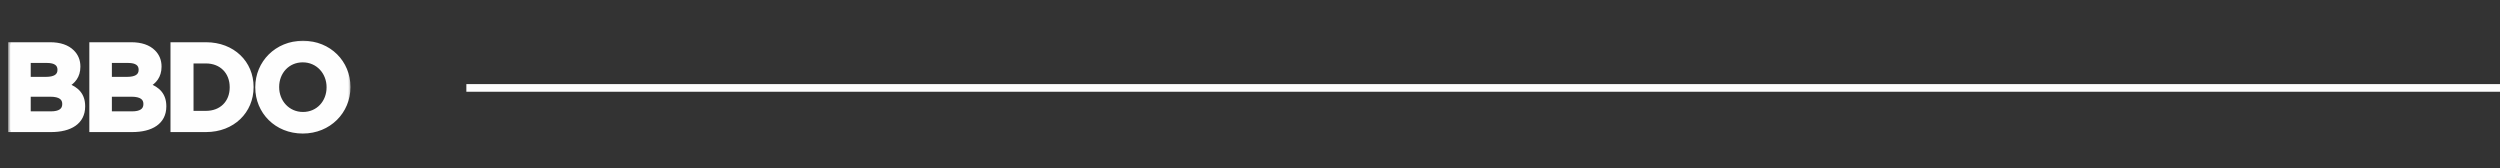 <svg width="327" height="22" viewBox="0 0 327 22" fill="none" xmlns="http://www.w3.org/2000/svg">
<rect x="0" y="0" width="327" height="22" fill="#333333" stroke="none"/>
<mask id="path-1-outside-1_4085_911" maskUnits="userSpaceOnUse" x="1" y="5" width="45" height="13" fill="black">
<rect fill="white" x="1" y="5" width="45" height="13"/>
<path d="M1.344 17V5.8H6.544C7.84 5.8 8.816 6.136 9.472 6.792C9.984 7.304 10.24 7.944 10.24 8.696V8.728C10.24 9.976 9.568 10.728 8.768 11.144C10.064 11.64 10.864 12.408 10.864 13.896V13.928C10.864 15.976 9.2 17 6.672 17H1.344ZM7.792 9.144V9.112C7.792 8.36 7.216 7.96 6.176 7.96H3.744V10.328H6.016C7.104 10.328 7.792 9.976 7.792 9.144ZM8.416 13.624V13.592C8.416 12.84 7.872 12.376 6.592 12.376H3.744V14.84H6.672C7.76 14.84 8.416 14.456 8.416 13.624ZM11.96 17V5.8H17.16C18.456 5.8 19.431 6.136 20.087 6.792C20.599 7.304 20.855 7.944 20.855 8.696V8.728C20.855 9.976 20.183 10.728 19.384 11.144C20.68 11.64 21.48 12.408 21.48 13.896V13.928C21.48 15.976 19.816 17 17.288 17H11.96ZM18.407 9.144V9.112C18.407 8.36 17.831 7.96 16.791 7.96H14.36V10.328H16.631C17.72 10.328 18.407 9.976 18.407 9.144ZM19.032 13.624V13.592C19.032 12.84 18.488 12.376 17.207 12.376H14.36V14.84H17.288C18.375 14.84 19.032 14.456 19.032 13.624ZM22.575 17V5.8H26.943C30.463 5.8 32.895 8.216 32.895 11.368V11.4C32.895 14.552 30.463 17 26.943 17H22.575ZM26.943 8.024H25.039V14.776H26.943C28.943 14.776 30.319 13.416 30.319 11.432V11.4C30.319 9.416 28.943 8.024 26.943 8.024ZM39.599 17.192C36.143 17.192 33.663 14.616 33.663 11.432V11.4C33.663 8.216 36.175 5.608 39.631 5.608C43.087 5.608 45.567 8.184 45.567 11.368V11.4C45.567 14.584 43.055 17.192 39.599 17.192ZM39.631 14.92C41.615 14.92 42.991 13.352 42.991 11.432V11.4C42.991 9.48 41.583 7.88 39.599 7.88C37.615 7.88 36.239 9.448 36.239 11.368V11.4C36.239 13.32 37.647 14.92 39.631 14.92Z"/>
</mask>
<path d="M1.344 17V5.8H6.544C7.84 5.8 8.816 6.136 9.472 6.792C9.984 7.304 10.24 7.944 10.24 8.696V8.728C10.24 9.976 9.568 10.728 8.768 11.144C10.064 11.64 10.864 12.408 10.864 13.896V13.928C10.864 15.976 9.2 17 6.672 17H1.344ZM7.792 9.144V9.112C7.792 8.36 7.216 7.96 6.176 7.96H3.744V10.328H6.016C7.104 10.328 7.792 9.976 7.792 9.144ZM8.416 13.624V13.592C8.416 12.84 7.872 12.376 6.592 12.376H3.744V14.84H6.672C7.76 14.84 8.416 14.456 8.416 13.624ZM11.96 17V5.8H17.16C18.456 5.8 19.431 6.136 20.087 6.792C20.599 7.304 20.855 7.944 20.855 8.696V8.728C20.855 9.976 20.183 10.728 19.384 11.144C20.68 11.64 21.48 12.408 21.48 13.896V13.928C21.48 15.976 19.816 17 17.288 17H11.96ZM18.407 9.144V9.112C18.407 8.36 17.831 7.96 16.791 7.96H14.36V10.328H16.631C17.72 10.328 18.407 9.976 18.407 9.144ZM19.032 13.624V13.592C19.032 12.84 18.488 12.376 17.207 12.376H14.36V14.84H17.288C18.375 14.84 19.032 14.456 19.032 13.624ZM22.575 17V5.8H26.943C30.463 5.8 32.895 8.216 32.895 11.368V11.4C32.895 14.552 30.463 17 26.943 17H22.575ZM26.943 8.024H25.039V14.776H26.943C28.943 14.776 30.319 13.416 30.319 11.432V11.4C30.319 9.416 28.943 8.024 26.943 8.024ZM39.599 17.192C36.143 17.192 33.663 14.616 33.663 11.432V11.4C33.663 8.216 36.175 5.608 39.631 5.608C43.087 5.608 45.567 8.184 45.567 11.368V11.4C45.567 14.584 43.055 17.192 39.599 17.192ZM39.631 14.92C41.615 14.92 42.991 13.352 42.991 11.432V11.4C42.991 9.48 41.583 7.88 39.599 7.88C37.615 7.88 36.239 9.448 36.239 11.368V11.4C36.239 13.32 37.647 14.92 39.631 14.92Z" fill="#FEFEFE"/>
<path d="M1.344 17H1.069V17.275H1.344V17ZM1.344 5.8V5.525H1.069V5.8H1.344ZM8.768 11.144L8.641 10.9L8.098 11.182L8.67 11.401L8.768 11.144ZM3.744 7.96V7.685H3.469V7.96H3.744ZM3.744 10.328H3.469V10.603H3.744V10.328ZM3.744 12.376V12.101H3.469V12.376H3.744ZM3.744 14.84H3.469V15.115H3.744V14.84ZM1.619 17V5.8H1.069V17H1.619ZM1.344 6.075H6.544V5.525H1.344V6.075ZM6.544 6.075C7.795 6.075 8.69 6.399 9.278 6.986L9.666 6.598C8.942 5.873 7.885 5.525 6.544 5.525V6.075ZM9.278 6.986C9.735 7.444 9.965 8.013 9.965 8.696H10.515C10.515 7.875 10.233 7.164 9.666 6.598L9.278 6.986ZM9.965 8.696V8.728H10.515V8.696H9.965ZM9.965 8.728C9.965 9.853 9.37 10.521 8.641 10.9L8.895 11.388C9.766 10.935 10.515 10.099 10.515 8.728H9.965ZM8.67 11.401C9.294 11.64 9.77 11.934 10.09 12.323C10.405 12.706 10.589 13.205 10.589 13.896H11.139C11.139 13.099 10.923 12.47 10.514 11.973C10.111 11.482 9.538 11.144 8.866 10.887L8.67 11.401ZM10.589 13.896V13.928H11.139V13.896H10.589ZM10.589 13.928C10.589 14.866 10.214 15.548 9.558 16.007C8.89 16.474 7.905 16.725 6.672 16.725V17.275C7.967 17.275 9.078 17.014 9.874 16.457C10.682 15.892 11.139 15.038 11.139 13.928H10.589ZM6.672 16.725H1.344V17.275H6.672V16.725ZM8.067 9.144V9.112H7.517V9.144H8.067ZM8.067 9.112C8.067 8.656 7.887 8.28 7.533 8.03C7.194 7.789 6.724 7.685 6.176 7.685V8.235C6.668 8.235 7.006 8.331 7.215 8.478C7.409 8.616 7.517 8.816 7.517 9.112H8.067ZM6.176 7.685H3.744V8.235H6.176V7.685ZM3.469 7.96V10.328H4.019V7.96H3.469ZM3.744 10.603H6.016V10.053H3.744V10.603ZM6.016 10.603C6.581 10.603 7.086 10.513 7.457 10.281C7.849 10.037 8.067 9.651 8.067 9.144H7.517C7.517 9.469 7.391 9.675 7.167 9.815C6.922 9.967 6.539 10.053 6.016 10.053V10.603ZM8.691 13.624V13.592H8.141V13.624H8.691ZM8.691 13.592C8.691 13.141 8.523 12.747 8.143 12.478C7.78 12.22 7.257 12.101 6.592 12.101V12.651C7.207 12.651 7.596 12.764 7.825 12.926C8.037 13.077 8.141 13.291 8.141 13.592H8.691ZM6.592 12.101H3.744V12.651H6.592V12.101ZM3.469 12.376V14.84H4.019V12.376H3.469ZM3.744 15.115H6.672V14.565H3.744V15.115ZM6.672 15.115C7.241 15.115 7.74 15.016 8.105 14.773C8.487 14.518 8.691 14.125 8.691 13.624H8.141C8.141 13.955 8.017 14.17 7.799 14.315C7.564 14.472 7.191 14.565 6.672 14.565V15.115ZM11.96 17H11.684V17.275H11.96V17ZM11.96 5.8V5.525H11.684V5.8H11.96ZM19.384 11.144L19.257 10.9L18.714 11.182L19.285 11.401L19.384 11.144ZM14.36 7.96V7.685H14.085V7.96H14.36ZM14.36 10.328H14.085V10.603H14.36V10.328ZM14.36 12.376V12.101H14.085V12.376H14.36ZM14.36 14.84H14.085V15.115H14.36V14.84ZM12.235 17V5.8H11.684V17H12.235ZM11.96 6.075H17.16V5.525H11.96V6.075ZM17.16 6.075C18.41 6.075 19.305 6.399 19.893 6.986L20.282 6.598C19.558 5.873 18.501 5.525 17.16 5.525V6.075ZM19.893 6.986C20.351 7.444 20.581 8.013 20.581 8.696H21.131C21.131 7.875 20.848 7.164 20.282 6.598L19.893 6.986ZM20.581 8.696V8.728H21.131V8.696H20.581ZM20.581 8.728C20.581 9.853 19.985 10.521 19.257 10.9L19.51 11.388C20.382 10.935 21.131 10.099 21.131 8.728H20.581ZM19.285 11.401C19.91 11.64 20.385 11.934 20.705 12.323C21.02 12.706 21.204 13.205 21.204 13.896H21.755C21.755 13.099 21.538 12.47 21.13 11.973C20.726 11.482 20.153 11.144 19.482 10.887L19.285 11.401ZM21.204 13.896V13.928H21.755V13.896H21.204ZM21.204 13.928C21.204 14.866 20.829 15.548 20.174 16.007C19.505 16.474 18.52 16.725 17.288 16.725V17.275C18.583 17.275 19.694 17.014 20.489 16.457C21.298 15.892 21.755 15.038 21.755 13.928H21.204ZM17.288 16.725H11.96V17.275H17.288V16.725ZM18.683 9.144V9.112H18.133V9.144H18.683ZM18.683 9.112C18.683 8.656 18.502 8.28 18.148 8.03C17.809 7.789 17.34 7.685 16.791 7.685V8.235C17.283 8.235 17.622 8.331 17.831 8.478C18.025 8.616 18.133 8.816 18.133 9.112H18.683ZM16.791 7.685H14.36V8.235H16.791V7.685ZM14.085 7.96V10.328H14.634V7.96H14.085ZM14.36 10.603H16.631V10.053H14.36V10.603ZM16.631 10.603C17.197 10.603 17.701 10.513 18.073 10.281C18.465 10.037 18.683 9.651 18.683 9.144H18.133C18.133 9.469 18.006 9.675 17.782 9.815C17.538 9.967 17.154 10.053 16.631 10.053V10.603ZM19.306 13.624V13.592H18.756V13.624H19.306ZM19.306 13.592C19.306 13.141 19.138 12.747 18.759 12.478C18.396 12.22 17.873 12.101 17.207 12.101V12.651C17.822 12.651 18.211 12.764 18.44 12.926C18.653 13.077 18.756 13.291 18.756 13.592H19.306ZM17.207 12.101H14.36V12.651H17.207V12.101ZM14.085 12.376V14.84H14.634V12.376H14.085ZM14.36 15.115H17.288V14.565H14.36V15.115ZM17.288 15.115C17.856 15.115 18.355 15.016 18.72 14.773C19.102 14.518 19.306 14.125 19.306 13.624H18.756C18.756 13.955 18.633 14.17 18.415 14.315C18.18 14.472 17.807 14.565 17.288 14.565V15.115ZM22.575 17H22.3V17.275H22.575V17ZM22.575 5.8V5.525H22.3V5.8H22.575ZM25.039 8.024V7.749H24.764V8.024H25.039ZM25.039 14.776H24.764V15.051H25.039V14.776ZM22.85 17V5.8H22.3V17H22.85ZM22.575 6.075H26.943V5.525H22.575V6.075ZM26.943 6.075C30.324 6.075 32.62 8.38 32.62 11.368H33.17C33.17 8.052 30.602 5.525 26.943 5.525V6.075ZM32.62 11.368V11.4H33.17V11.368H32.62ZM32.62 11.4C32.62 14.39 30.322 16.725 26.943 16.725V17.275C30.604 17.275 33.17 14.714 33.17 11.4H32.62ZM26.943 16.725H22.575V17.275H26.943V16.725ZM26.943 7.749H25.039V8.299H26.943V7.749ZM24.764 8.024V14.776H25.314V8.024H24.764ZM25.039 15.051H26.943V14.501H25.039V15.051ZM26.943 15.051C28.007 15.051 28.923 14.688 29.574 14.043C30.226 13.398 30.594 12.489 30.594 11.432H30.044C30.044 12.359 29.724 13.122 29.188 13.653C28.651 14.184 27.879 14.501 26.943 14.501V15.051ZM30.594 11.432V11.4H30.044V11.432H30.594ZM30.594 11.4C30.594 10.343 30.226 9.427 29.576 8.774C28.925 8.121 28.009 7.749 26.943 7.749V8.299C27.877 8.299 28.649 8.623 29.186 9.162C29.724 9.701 30.044 10.473 30.044 11.4H30.594ZM39.599 16.917C36.292 16.917 33.938 14.462 33.938 11.432H33.388C33.388 14.77 35.994 17.467 39.599 17.467V16.917ZM33.938 11.432V11.4H33.388V11.432H33.938ZM33.938 11.4C33.938 8.37 36.325 5.883 39.631 5.883V5.333C36.026 5.333 33.388 8.062 33.388 11.4H33.938ZM39.631 5.883C42.938 5.883 45.292 8.338 45.292 11.368H45.842C45.842 8.03 43.236 5.333 39.631 5.333V5.883ZM45.292 11.368V11.4H45.842V11.368H45.292ZM45.292 11.4C45.292 14.43 42.906 16.917 39.599 16.917V17.467C43.205 17.467 45.842 14.738 45.842 11.4H45.292ZM39.631 15.195C41.784 15.195 43.266 13.487 43.266 11.432H42.716C42.716 13.217 41.447 14.645 39.631 14.645V15.195ZM43.266 11.432V11.4H42.716V11.432H43.266ZM43.266 11.4C43.266 9.345 41.752 7.605 39.599 7.605V8.155C41.415 8.155 42.716 9.615 42.716 11.4H43.266ZM39.599 7.605C37.447 7.605 35.964 9.313 35.964 11.368H36.514C36.514 9.583 37.784 8.155 39.599 8.155V7.605ZM35.964 11.368V11.4H36.514V11.368H35.964ZM35.964 11.4C35.964 13.455 37.479 15.195 39.631 15.195V14.645C37.816 14.645 36.514 13.185 36.514 11.4H35.964Z" fill="#FEFEFE" mask="url(#path-1-outside-1_4085_911)"/>
<line x1="327" y1="11.5" x2="61" y2="11.5" stroke="#FEFEFE"/>
</svg>
